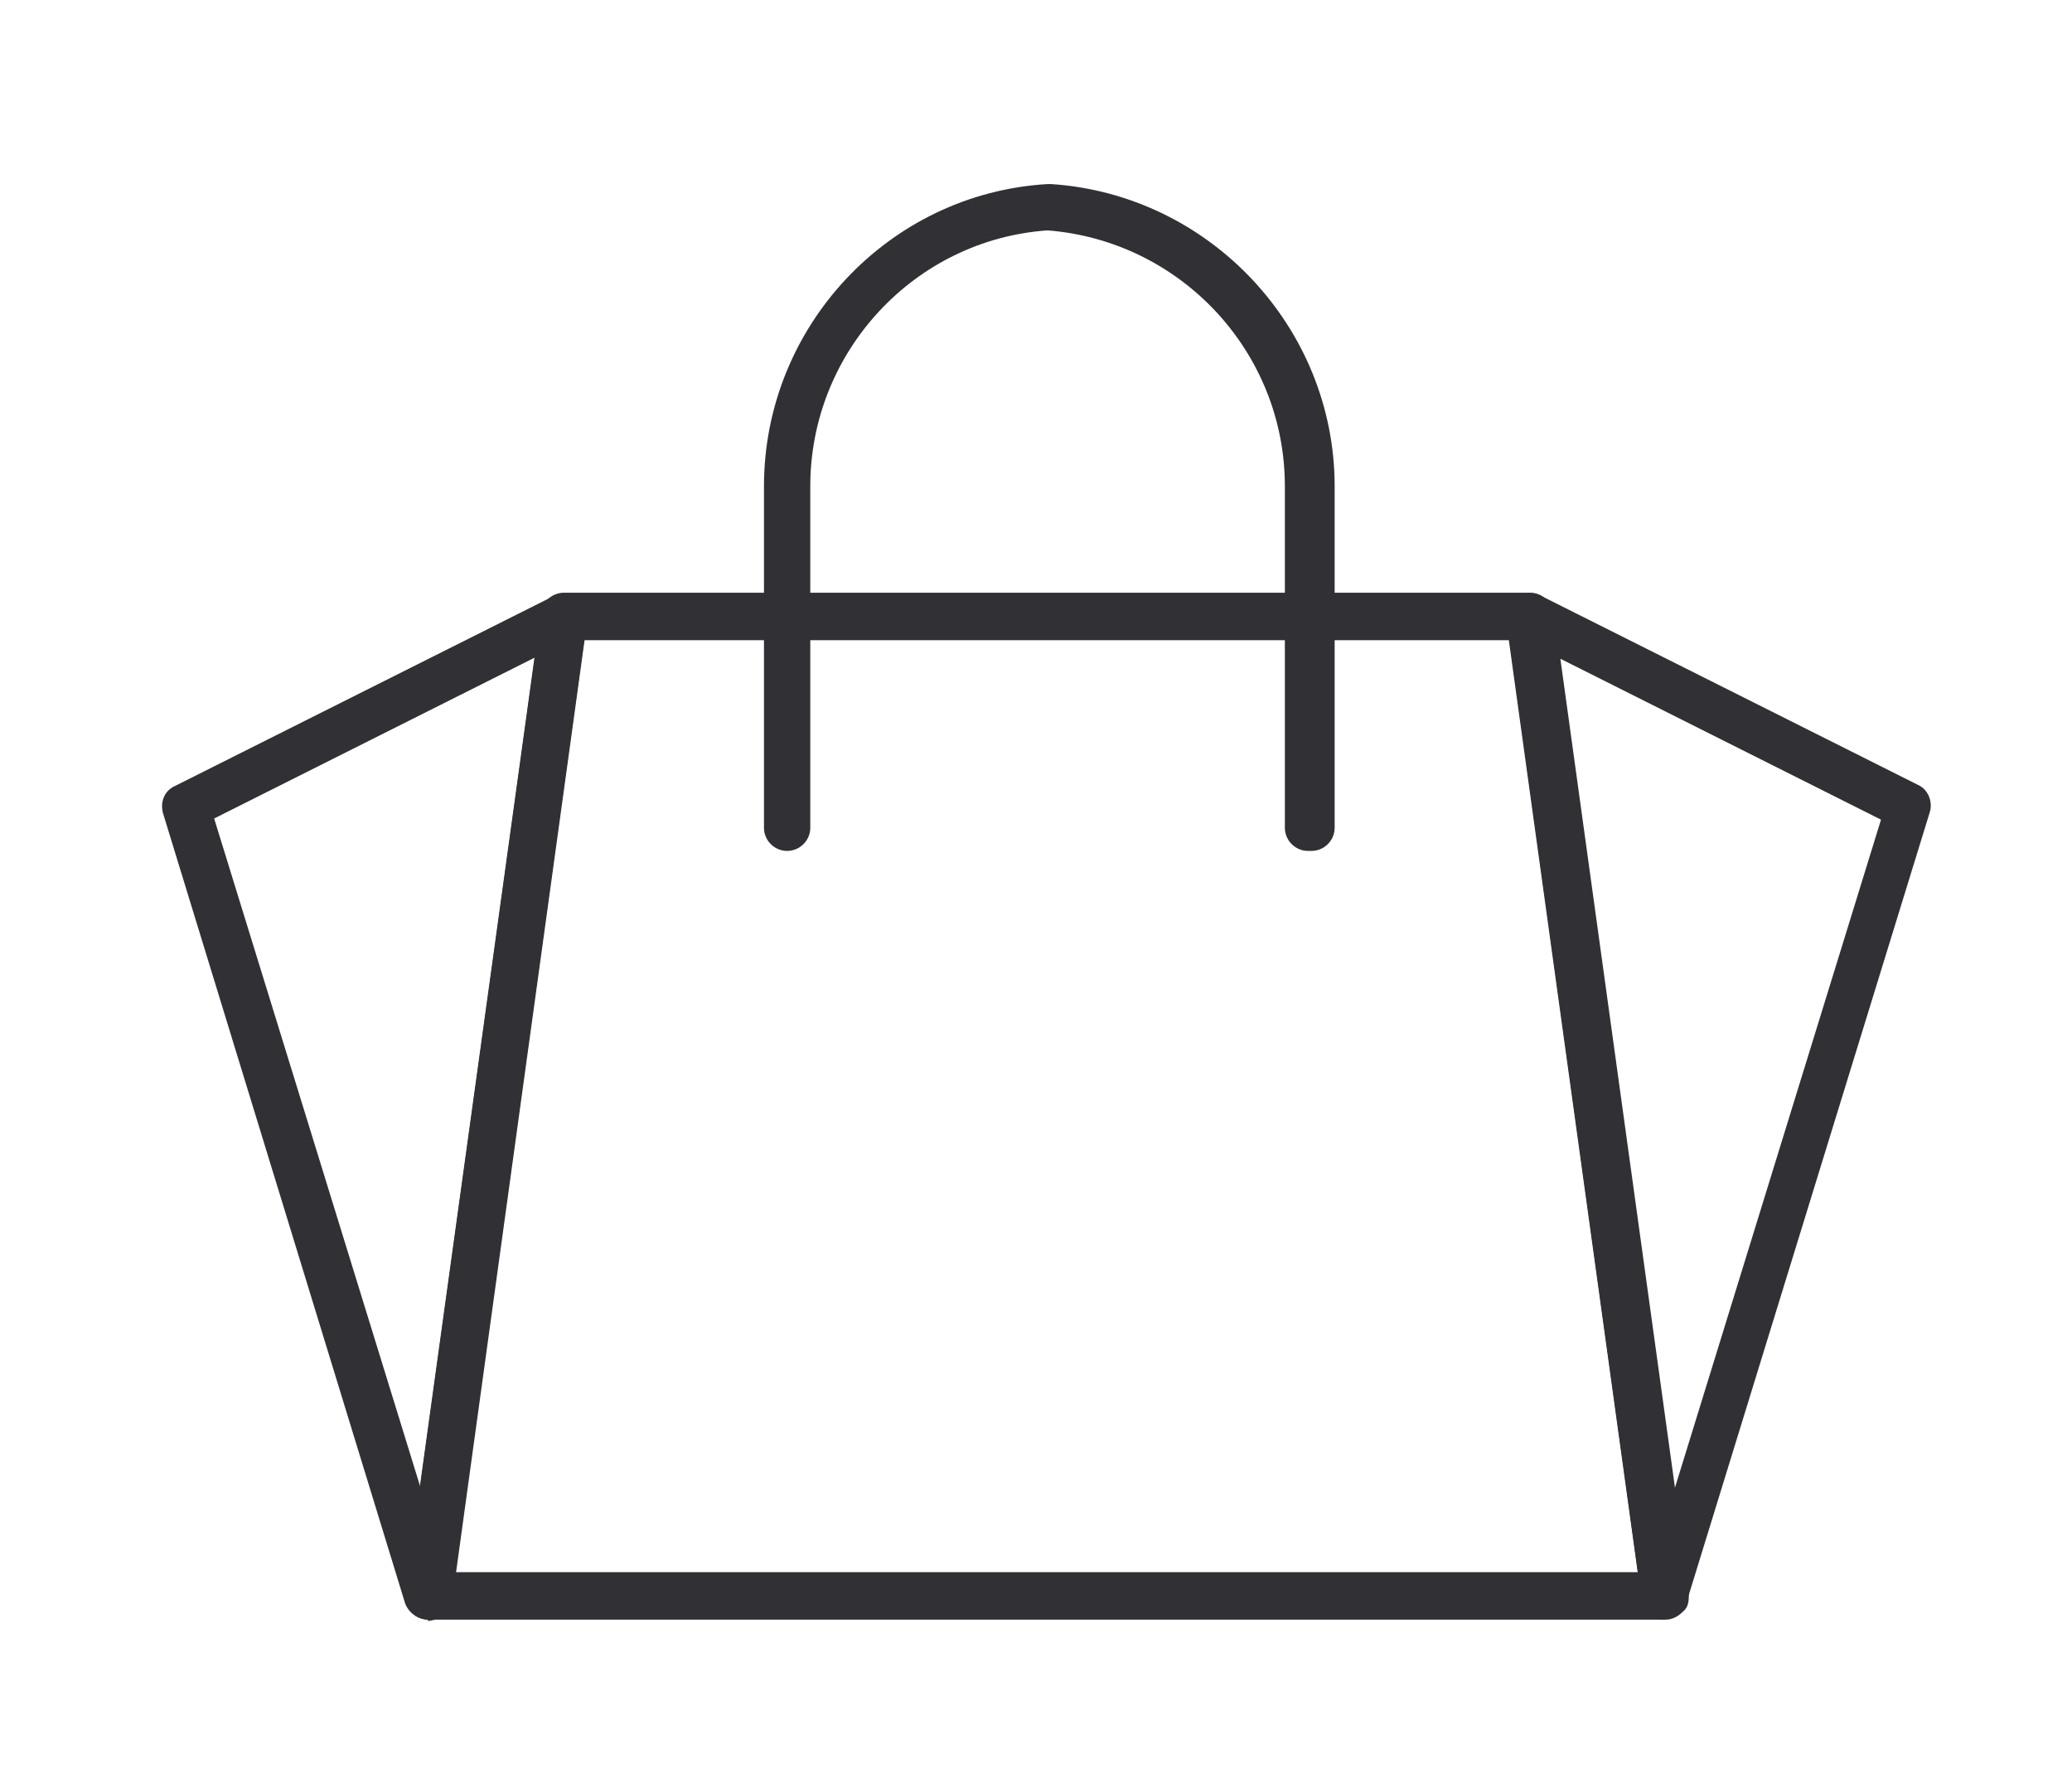 <svg xmlns="http://www.w3.org/2000/svg" id="Layer_1" data-name="Layer 1" viewBox="0 0 179 154"><defs><style> .cls-1 { fill: #303035; stroke-width: 0px; } </style></defs><path class="cls-1" d="M143.9,139.9H37c-.6,0-1.2-.3-1.5-.7-.4-.4-.6-1-.5-1.6l11.7-84.6c.1-1,1-1.8,2-1.8h83.5c1,0,1.9.8,2,1.8l11.7,84.6c0,.6,0,1.2-.5,1.6-.4.4-.9.7-1.5.7ZM39.3,135.8h102.2l-11.1-80.5H50.5l-11.1,80.5Z"></path><path class="cls-1" d="M37,139.9c-.9,0-1.7-.6-2-1.4L14.1,70.3c-.3-1,.1-2,1-2.4l32.7-16.4c.7-.3,1.5-.3,2.1.2.6.4.9,1.2.8,1.9l-11.7,84.6c-.1.9-.9,1.7-1.9,1.8,0,0-.1,0-.2,0ZM18.5,70.7l17.8,57.7,9.9-71.6-27.7,13.9Z"></path><path class="cls-1" d="M143.9,139.9c0,0-.1,0-.2,0-1,0-1.7-.8-1.9-1.8l-11.7-84.6c-.1-.8.2-1.5.8-1.9.6-.4,1.4-.5,2.1-.2l32.7,16.4c.9.4,1.3,1.5,1,2.4l-21,68.2c-.3.9-1.1,1.4-2,1.4ZM134.8,56.9l9.9,71.6,17.8-57.7-27.7-13.9Z"></path><path class="cls-1" d="M113,73.5c-1.1,0-2-.9-2-2v-29.5c0-11.6-9-21.2-20.5-22.1-11.5.8-20.5,10.5-20.5,22.1v29.5c0,1.1-.9,2-2,2s-2-.9-2-2v-29.5c0-13.8,10.8-25.3,24.5-26.1,0,0,.2,0,.3,0,13.7.9,24.5,12.4,24.5,26.1v29.5c0,1.1-.9,2-2,2Z"></path></svg>